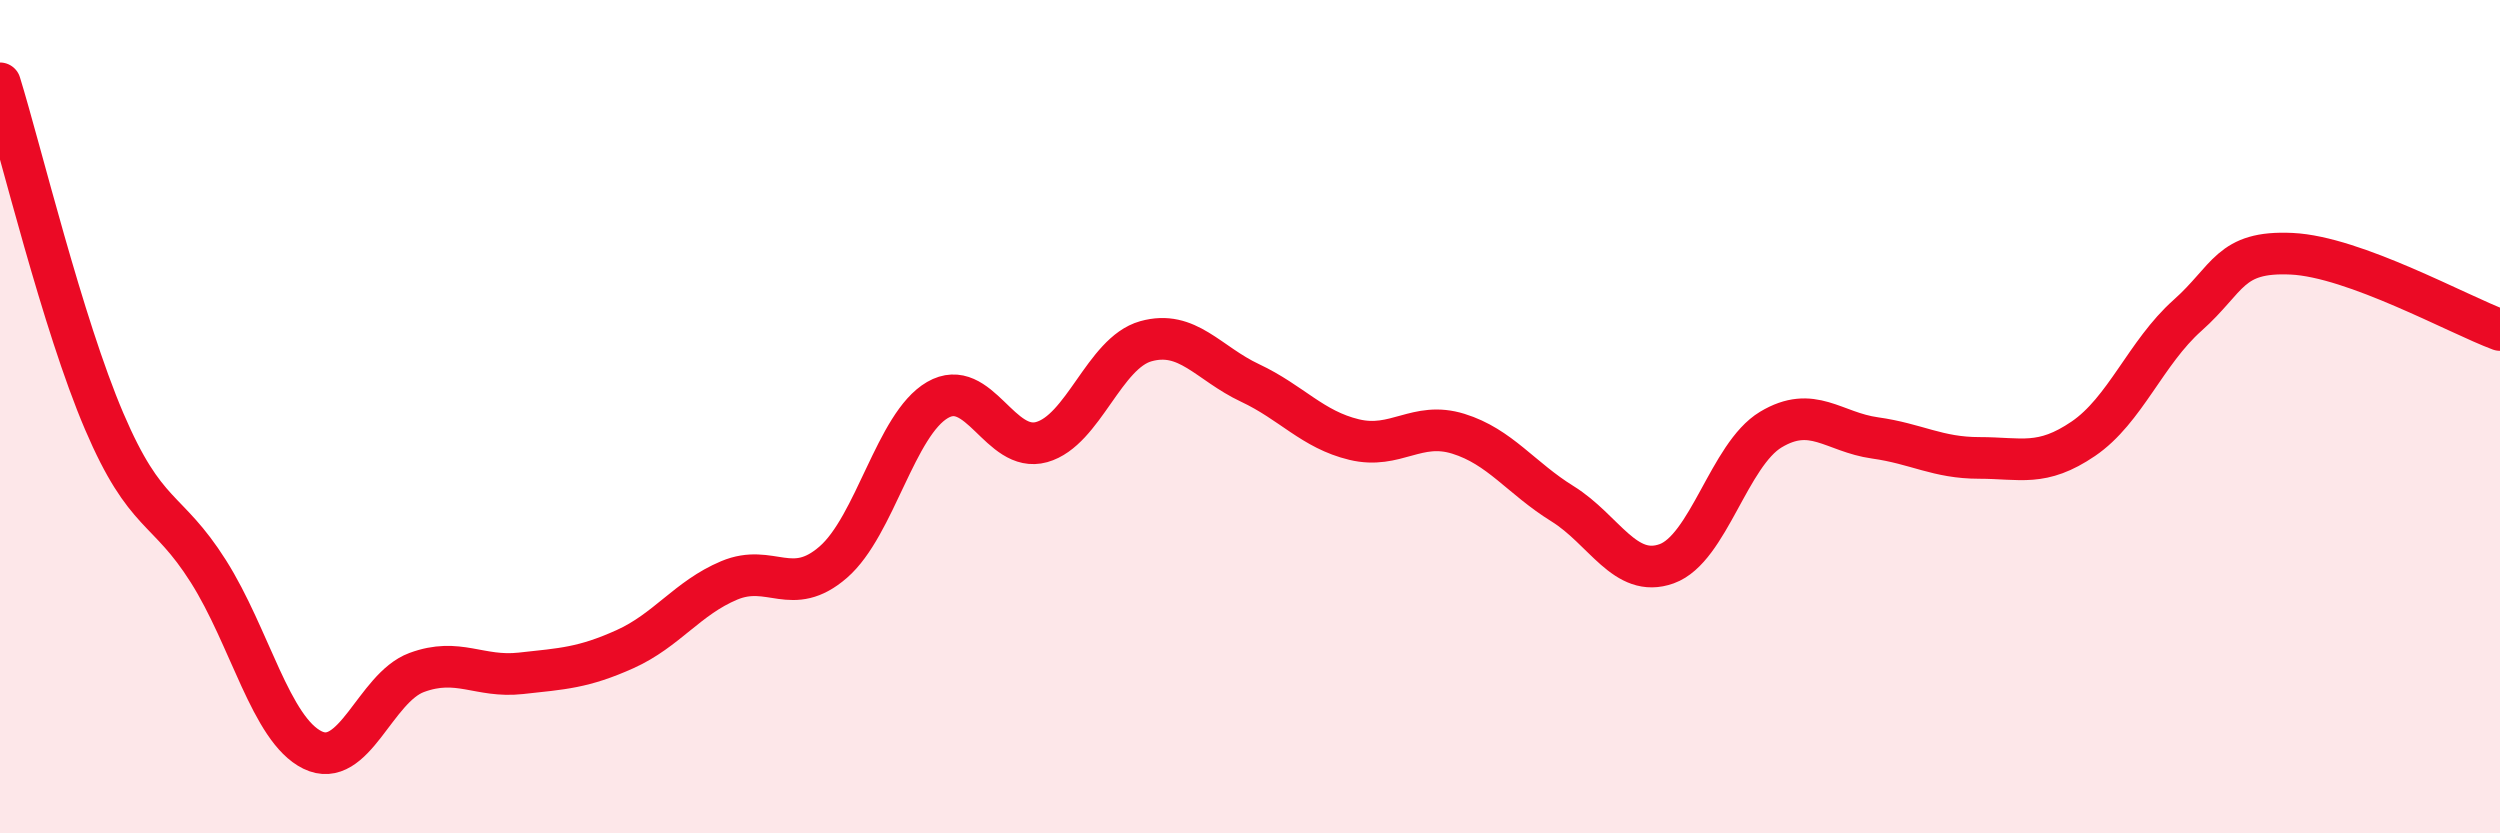 
    <svg width="60" height="20" viewBox="0 0 60 20" xmlns="http://www.w3.org/2000/svg">
      <path
        d="M 0,2 C 0.5,3.62 1.5,7.77 2.5,10.11 C 3.5,12.45 4,12.13 5,13.71 C 6,15.29 6.5,17.51 7.5,18 C 8.5,18.49 9,16.51 10,16.14 C 11,15.77 11.5,16.27 12.5,16.16 C 13.5,16.05 14,16.03 15,15.58 C 16,15.13 16.5,14.35 17.5,13.93 C 18.5,13.51 19,14.36 20,13.49 C 21,12.62 21.5,10.18 22.5,9.6 C 23.5,9.02 24,10.89 25,10.61 C 26,10.33 26.5,8.47 27.5,8.19 C 28.5,7.91 29,8.72 30,9.19 C 31,9.66 31.5,10.31 32.5,10.55 C 33.5,10.79 34,10.1 35,10.41 C 36,10.72 36.5,11.47 37.5,12.09 C 38.5,12.71 39,13.89 40,13.53 C 41,13.17 41.5,10.91 42.5,10.31 C 43.5,9.71 44,10.37 45,10.51 C 46,10.65 46.5,10.99 47.5,10.99 C 48.5,10.99 49,11.21 50,10.53 C 51,9.85 51.5,8.46 52.5,7.57 C 53.5,6.68 53.5,6.02 55,6.09 C 56.5,6.16 59,7.55 60,7.92L60 20L0 20Z"
        fill="#EB0A25"
        opacity="0.1"
        stroke-linecap="round"
        stroke-linejoin="round"
      />
      <path
        d="M 0,2 C 0.5,3.62 1.5,7.77 2.5,10.11 C 3.5,12.45 4,12.13 5,13.71 C 6,15.29 6.5,17.51 7.5,18 C 8.5,18.49 9,16.51 10,16.14 C 11,15.77 11.5,16.27 12.5,16.16 C 13.5,16.05 14,16.03 15,15.58 C 16,15.13 16.5,14.35 17.5,13.93 C 18.5,13.51 19,14.36 20,13.49 C 21,12.62 21.5,10.18 22.5,9.6 C 23.5,9.02 24,10.89 25,10.61 C 26,10.33 26.5,8.47 27.5,8.19 C 28.5,7.91 29,8.72 30,9.19 C 31,9.66 31.5,10.31 32.5,10.55 C 33.5,10.79 34,10.1 35,10.41 C 36,10.72 36.5,11.47 37.5,12.09 C 38.5,12.71 39,13.89 40,13.53 C 41,13.17 41.5,10.91 42.5,10.31 C 43.5,9.71 44,10.37 45,10.51 C 46,10.65 46.5,10.99 47.5,10.99 C 48.5,10.99 49,11.21 50,10.53 C 51,9.85 51.5,8.46 52.5,7.57 C 53.5,6.68 53.5,6.02 55,6.09 C 56.5,6.16 59,7.55 60,7.92"
        stroke="#EB0A25"
        stroke-width="1"
        fill="none"
        stroke-linecap="round"
        stroke-linejoin="round"
      />
    </svg>
  